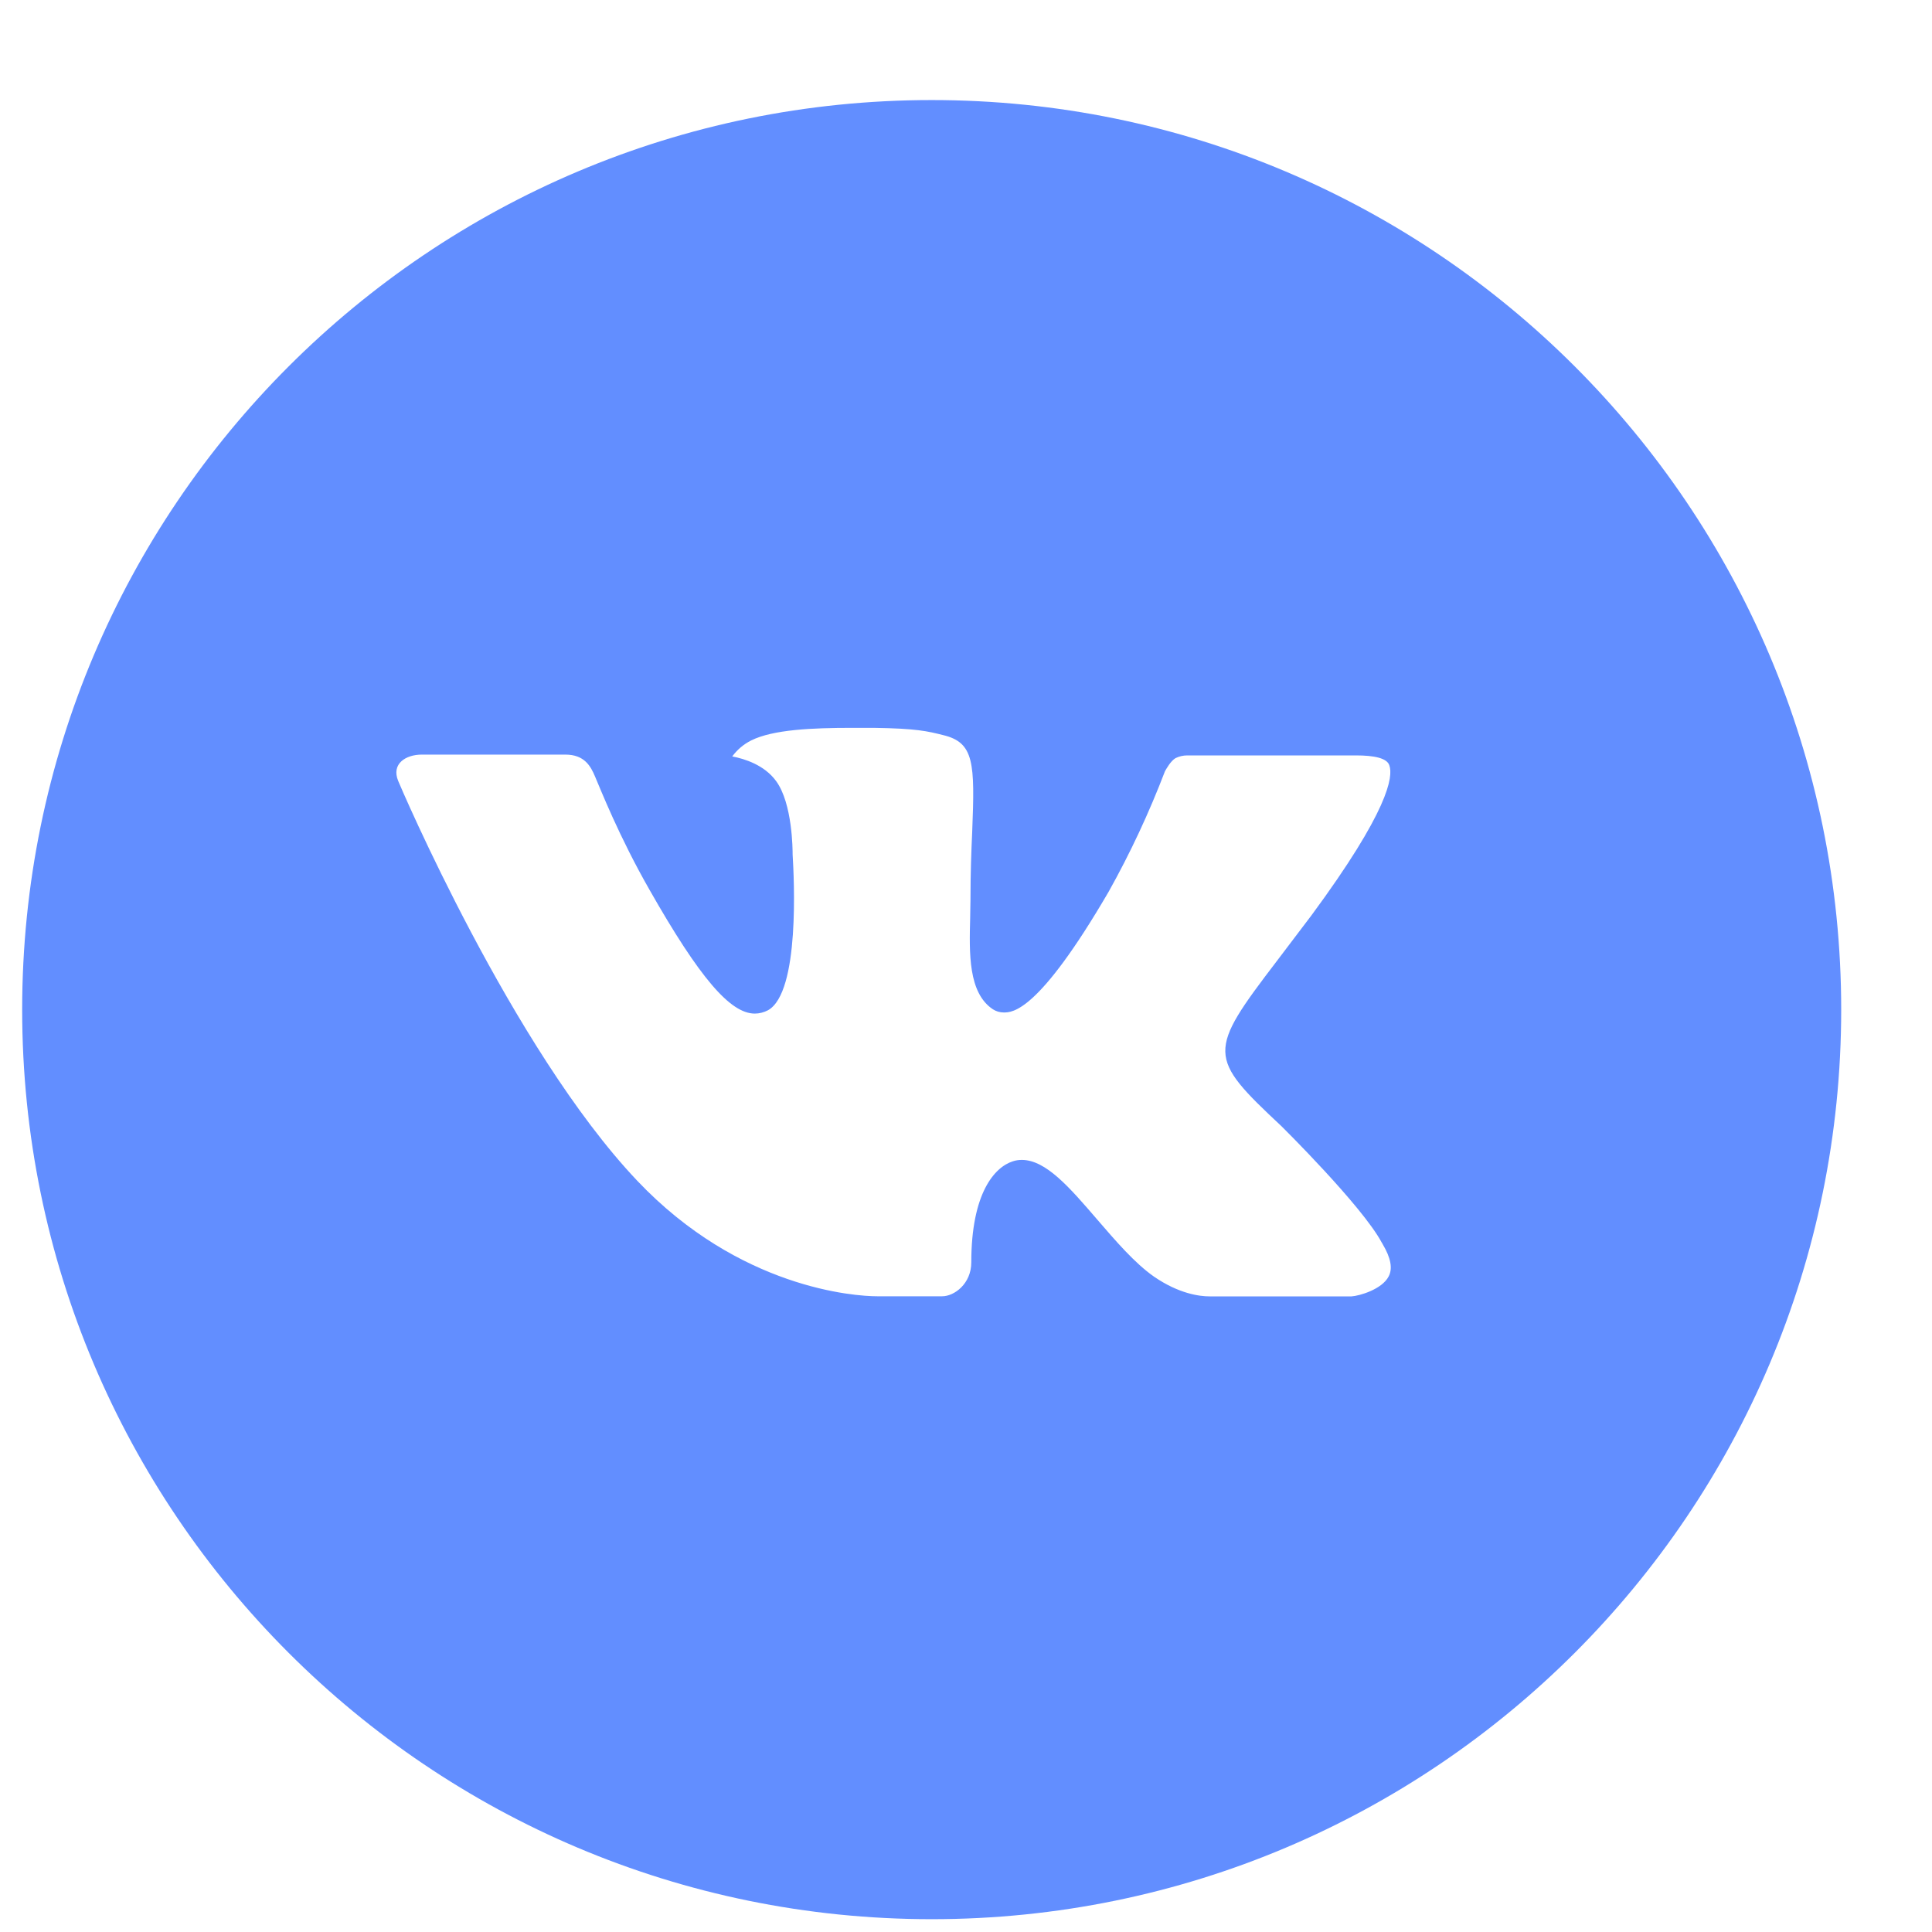 <?xml version="1.0" encoding="UTF-8"?> <svg xmlns="http://www.w3.org/2000/svg" width="19" height="19" viewBox="0 0 19 19" fill="none"> <path d="M9.163 0.984C4.223 0.984 0.218 4.989 0.218 9.929C0.218 14.869 4.223 18.874 9.163 18.874C14.103 18.874 18.107 14.869 18.107 9.929C18.107 4.989 14.103 0.984 9.163 0.984ZM12.603 11.076C12.603 11.076 13.394 11.857 13.588 12.219C13.594 12.227 13.597 12.234 13.599 12.238C13.678 12.371 13.697 12.475 13.657 12.552C13.592 12.68 13.369 12.744 13.292 12.749H11.895C11.798 12.749 11.595 12.724 11.349 12.555C11.159 12.422 10.973 12.205 10.791 11.994C10.52 11.679 10.286 11.407 10.049 11.407C10.019 11.407 9.989 11.411 9.96 11.421C9.781 11.478 9.552 11.734 9.552 12.414C9.552 12.626 9.384 12.748 9.266 12.748H8.626C8.408 12.748 7.272 12.672 6.266 11.611C5.034 10.311 3.925 7.704 3.916 7.68C3.846 7.511 3.991 7.421 4.148 7.421H5.56C5.748 7.421 5.809 7.535 5.852 7.637C5.903 7.755 6.087 8.226 6.39 8.755C6.881 9.618 7.182 9.968 7.423 9.968C7.468 9.968 7.513 9.956 7.553 9.935C7.868 9.759 7.809 8.637 7.795 8.404C7.795 8.36 7.794 7.902 7.633 7.682C7.517 7.522 7.321 7.462 7.201 7.439C7.25 7.373 7.313 7.319 7.387 7.282C7.603 7.174 7.992 7.158 8.379 7.158H8.594C9.014 7.164 9.122 7.191 9.274 7.229C9.581 7.302 9.588 7.501 9.561 8.18C9.552 8.373 9.544 8.591 9.544 8.848C9.544 8.904 9.541 8.964 9.541 9.027C9.532 9.373 9.521 9.765 9.765 9.926C9.796 9.946 9.833 9.957 9.871 9.957C9.956 9.957 10.211 9.957 10.902 8.771C11.116 8.389 11.301 7.992 11.457 7.584C11.471 7.56 11.512 7.485 11.56 7.456C11.596 7.438 11.636 7.429 11.676 7.429H13.335C13.516 7.429 13.64 7.456 13.663 7.526C13.704 7.637 13.655 7.975 12.898 9.001L12.56 9.447C11.873 10.347 11.873 10.393 12.603 11.076Z" fill="#628EFF"></path> </svg> 